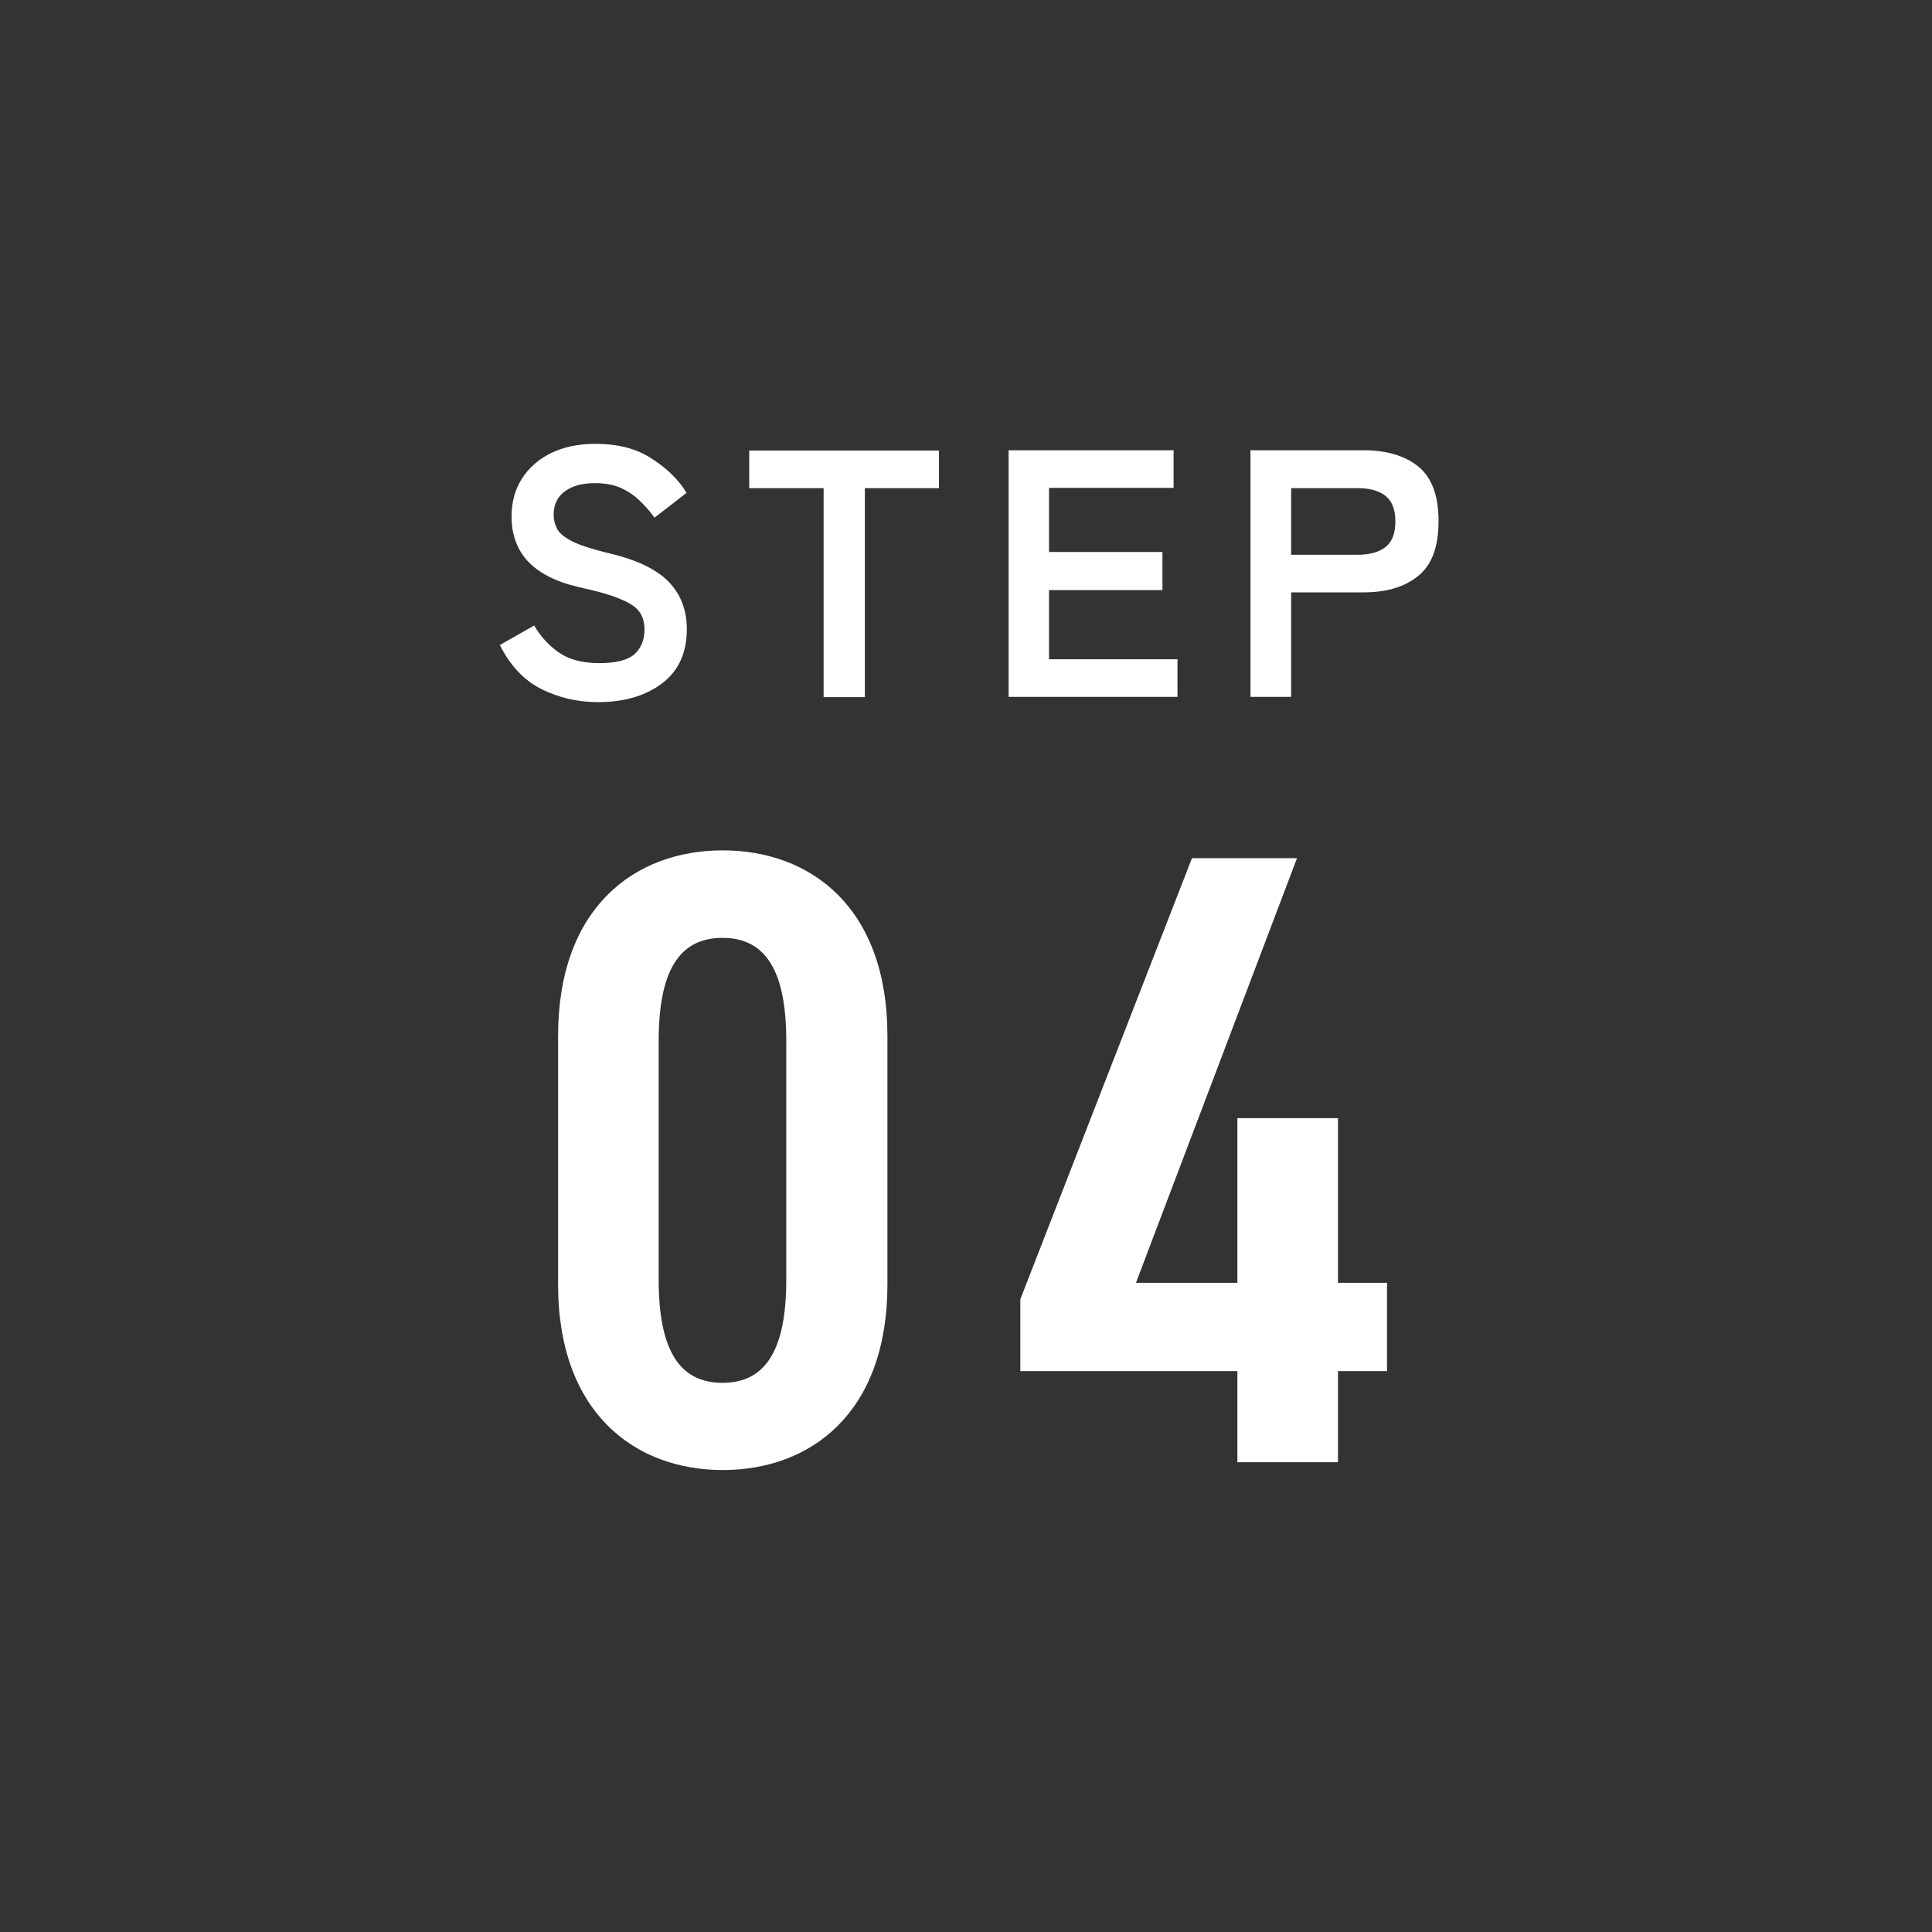 <svg data-name="レイヤー 2" xmlns="http://www.w3.org/2000/svg" viewBox="0 0 69.34 69.34"><rect x="0" y="0" width="69.34" height="69.34" fill="#333333" stroke="none"/><g data-name="デザイン"><circle cx="34.67" cy="34.67" r="34.67" fill="none"/><path d="M25.94 52.76c-3.14 0-5.91-2.04-5.91-6.66v-8.92c0-4.62 2.76-6.66 5.91-6.66s5.91 2.04 5.91 6.66v8.92c0 4.62-2.76 6.66-5.91 6.66zm-2.3-6.84c0 2.45.69 3.71 2.29 3.71s2.29-1.26 2.29-3.71v-8.55c0-2.45-.69-3.71-2.29-3.71s-2.29 1.26-2.29 3.71v8.55zM46.55 30.8l-5.78 15.24h3.64v-5.91h3.61v5.91h1.76v3.17h-1.76v3.27h-3.61v-3.27h-7.79v-2.58l6.16-15.83h3.77zm-25.08-5.6c-.74 0-1.42-.16-2.04-.47s-1.12-.84-1.49-1.58l1.23-.7c.25.42.56.75.92.99s.84.36 1.43.36 1.01-.11 1.25-.32c.24-.22.36-.51.36-.88 0-.24-.05-.44-.16-.61-.11-.17-.32-.33-.66-.47-.33-.15-.85-.3-1.54-.45-.82-.19-1.42-.5-1.82-.92-.39-.42-.59-.96-.59-1.61 0-.51.12-.97.37-1.36.25-.39.6-.7 1.05-.92.45-.22.98-.33 1.59-.33.8 0 1.48.17 2.02.53.55.35.97.76 1.25 1.23l-1.15.89c-.14-.2-.31-.4-.51-.59-.19-.19-.42-.35-.68-.47-.26-.12-.58-.18-.95-.18-.44 0-.8.09-1.07.29-.27.19-.41.47-.41.85 0 .17.04.33.12.49s.26.31.53.45.7.28 1.27.42c1.01.23 1.74.57 2.19 1.02.45.46.67 1.03.67 1.72 0 .84-.29 1.49-.88 1.94s-1.36.68-2.32.68zm8.09-.18v-7.5h-2.67v-1.35h6.81v1.35h-2.66v7.5h-1.48zm6.64 0v-8.86h5.92v1.35h-4.47v2.3h4.07v1.37h-4.07v2.48h4.61v1.35H36.2zm8.68 0v-8.86h4.05c.83 0 1.48.19 1.97.58.48.39.73 1.04.73 1.96s-.24 1.58-.73 1.97c-.49.4-1.14.59-1.97.59h-2.59v3.75h-1.46zm1.46-5.11h2.39c.43 0 .76-.09 1-.28.24-.19.35-.49.35-.92s-.12-.72-.35-.91c-.24-.19-.57-.28-1-.28h-2.39v2.39z" fill="#fff"/></g></svg>